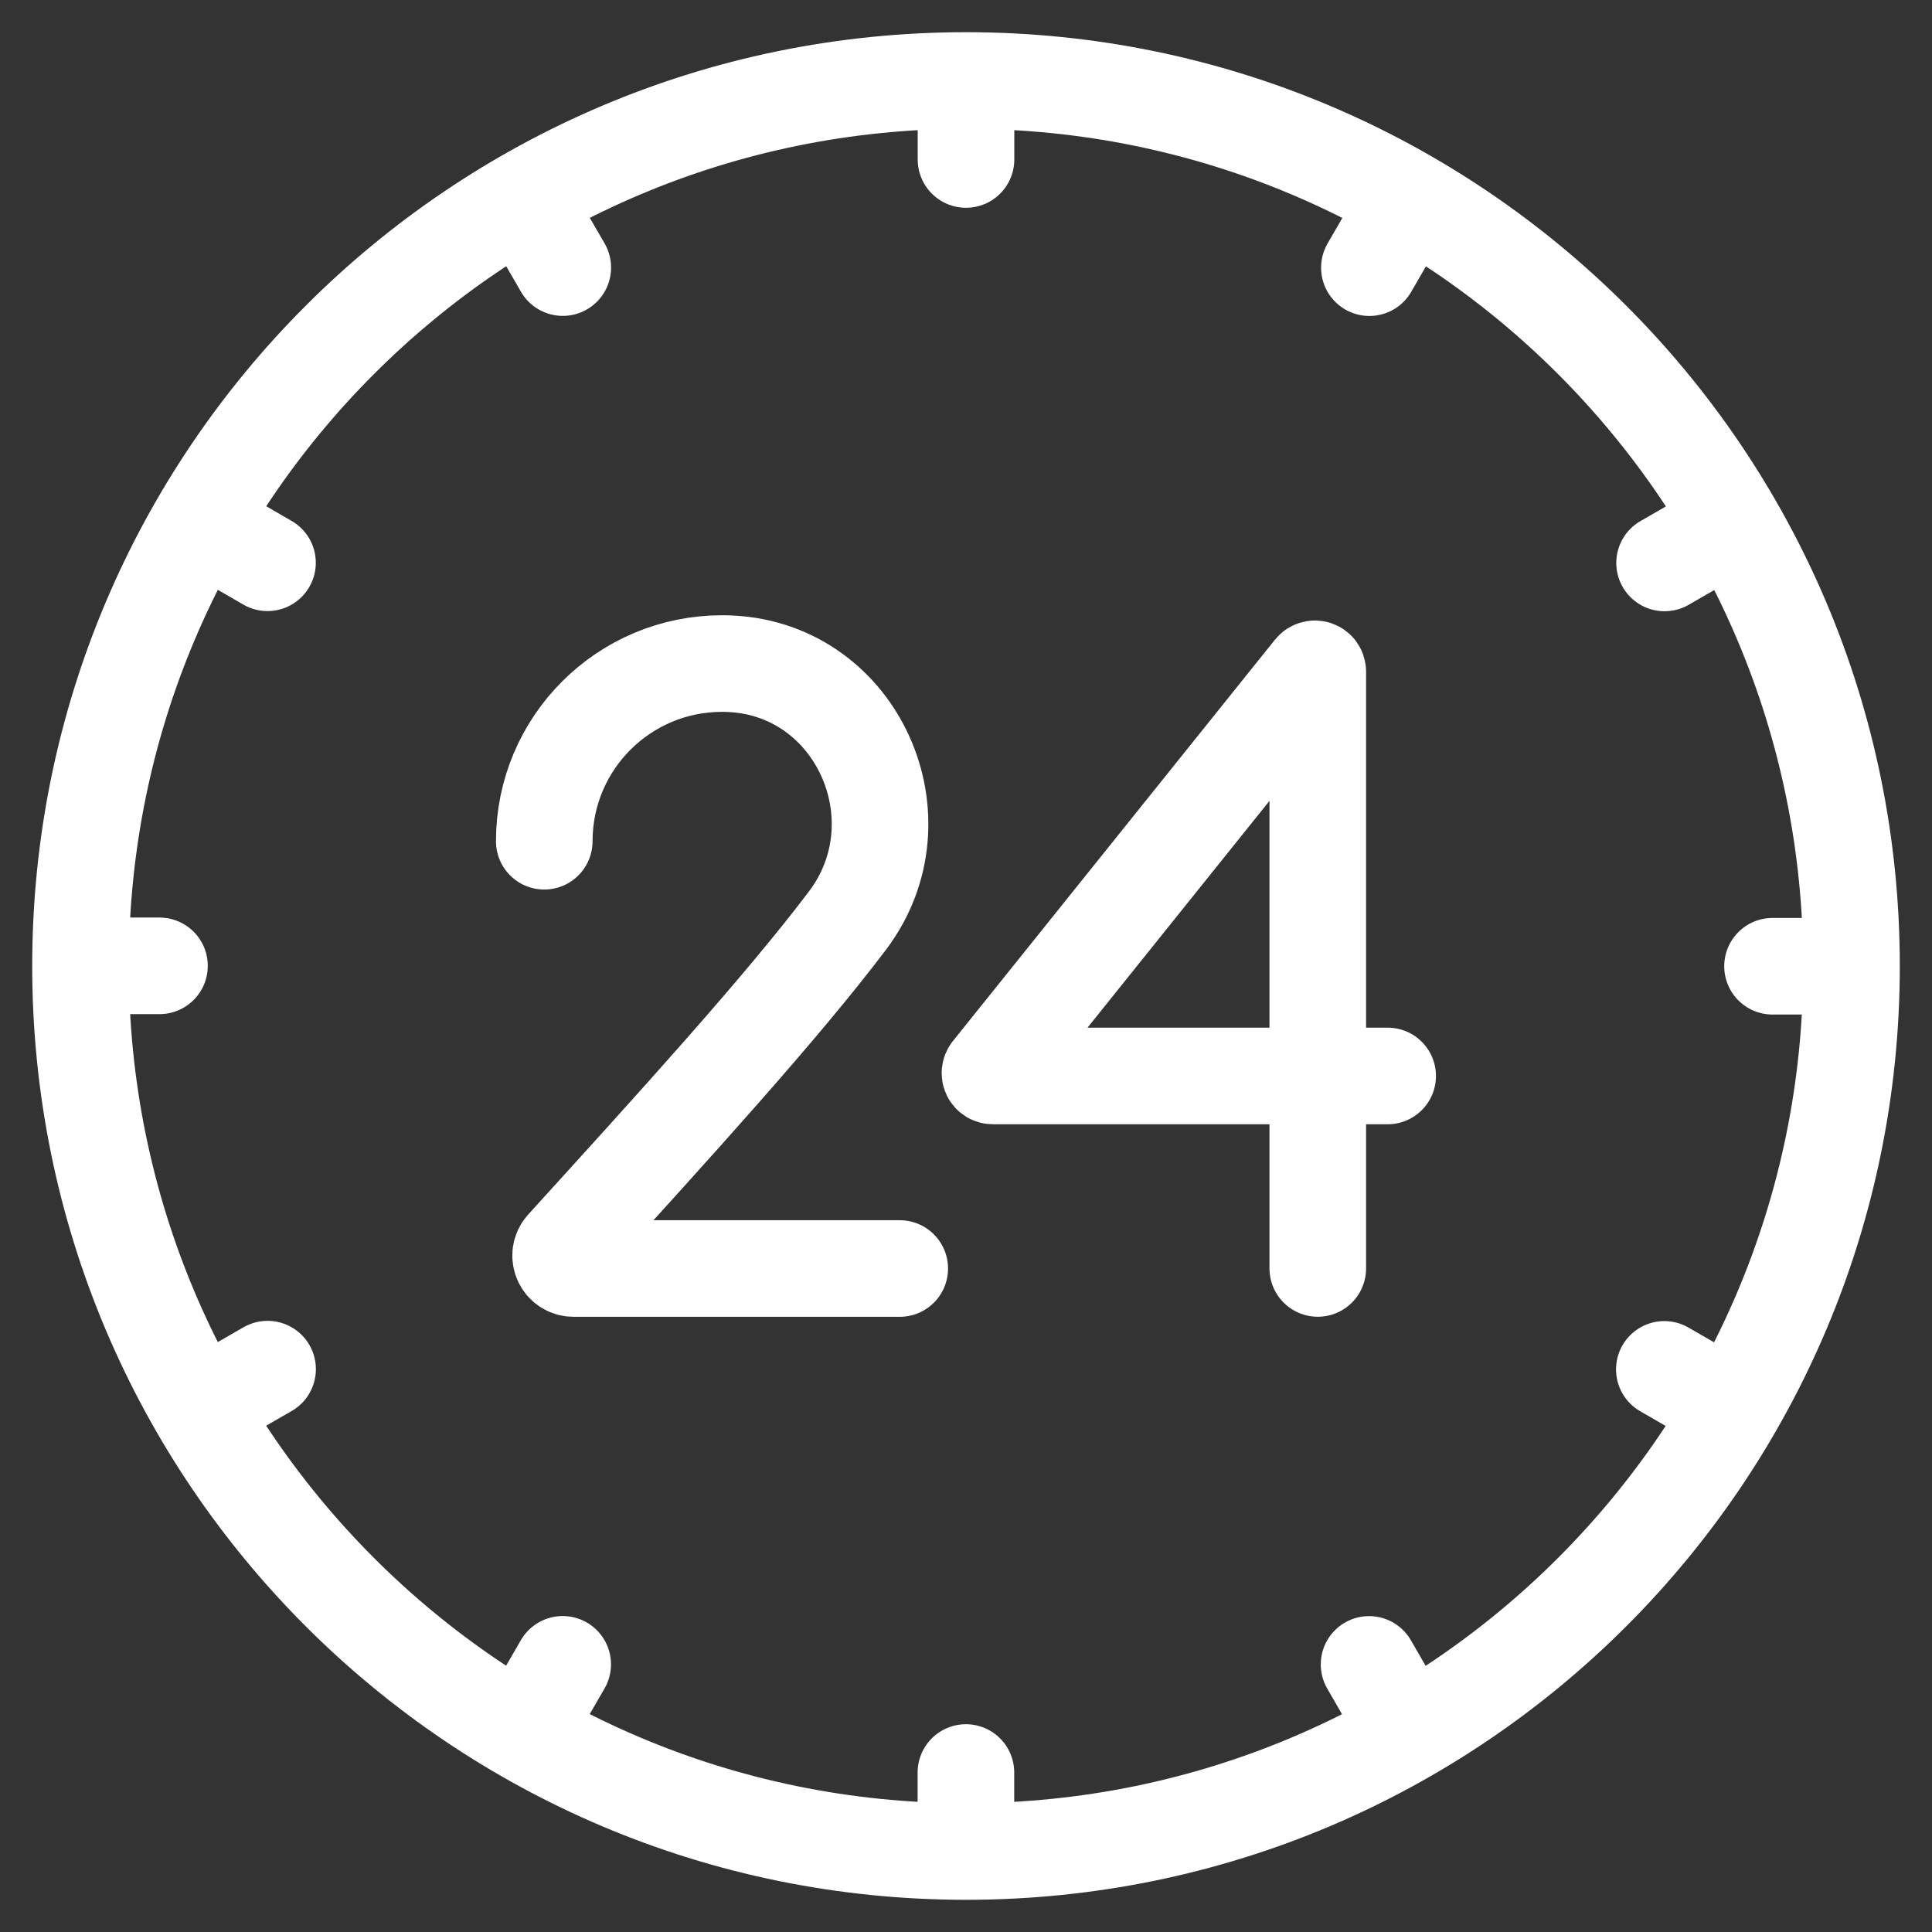 <svg width="24" height="24" viewBox="0 0 24 24" fill="none" xmlns="http://www.w3.org/2000/svg">
<rect x="0" y="0" width="24" height="24" fill="#333333" stroke="none"/>
<path d="M12 1C5.925 1 1 5.925 1 12C1 18.075 5.925 23 12 23C18.075 23 23 18.075 23 12C23 5.925 18.075 1 12 1ZM12 1L12 1.981M6.991 3.324L6.5 2.474M3.323 6.991L2.474 6.499M1.981 11.998H1M3.324 17.008L2.472 17.499M6.99 20.675L6.498 21.526M11.999 22.019V23M17.007 20.676L17.498 21.527M20.675 17.011L21.525 17.502M22.019 12.003H23M20.678 6.993L21.528 6.503M17.011 3.325L17.502 2.476M6.761 10.45C6.761 9.231 7.749 8.243 8.969 8.243C9.007 8.243 9.045 8.243 9.082 8.246C10.656 8.326 11.477 10.176 10.529 11.434C9.7 12.532 8.343 14.018 7.007 15.489C6.912 15.593 6.985 15.758 7.127 15.758H11.177M16.37 15.757V8.344C16.37 8.31 16.328 8.295 16.306 8.322L12.306 13.307C12.287 13.331 12.303 13.366 12.334 13.366H17.238" stroke="white" stroke-width="1.2" stroke-miterlimit="10" stroke-linecap="round"/>
</svg>
